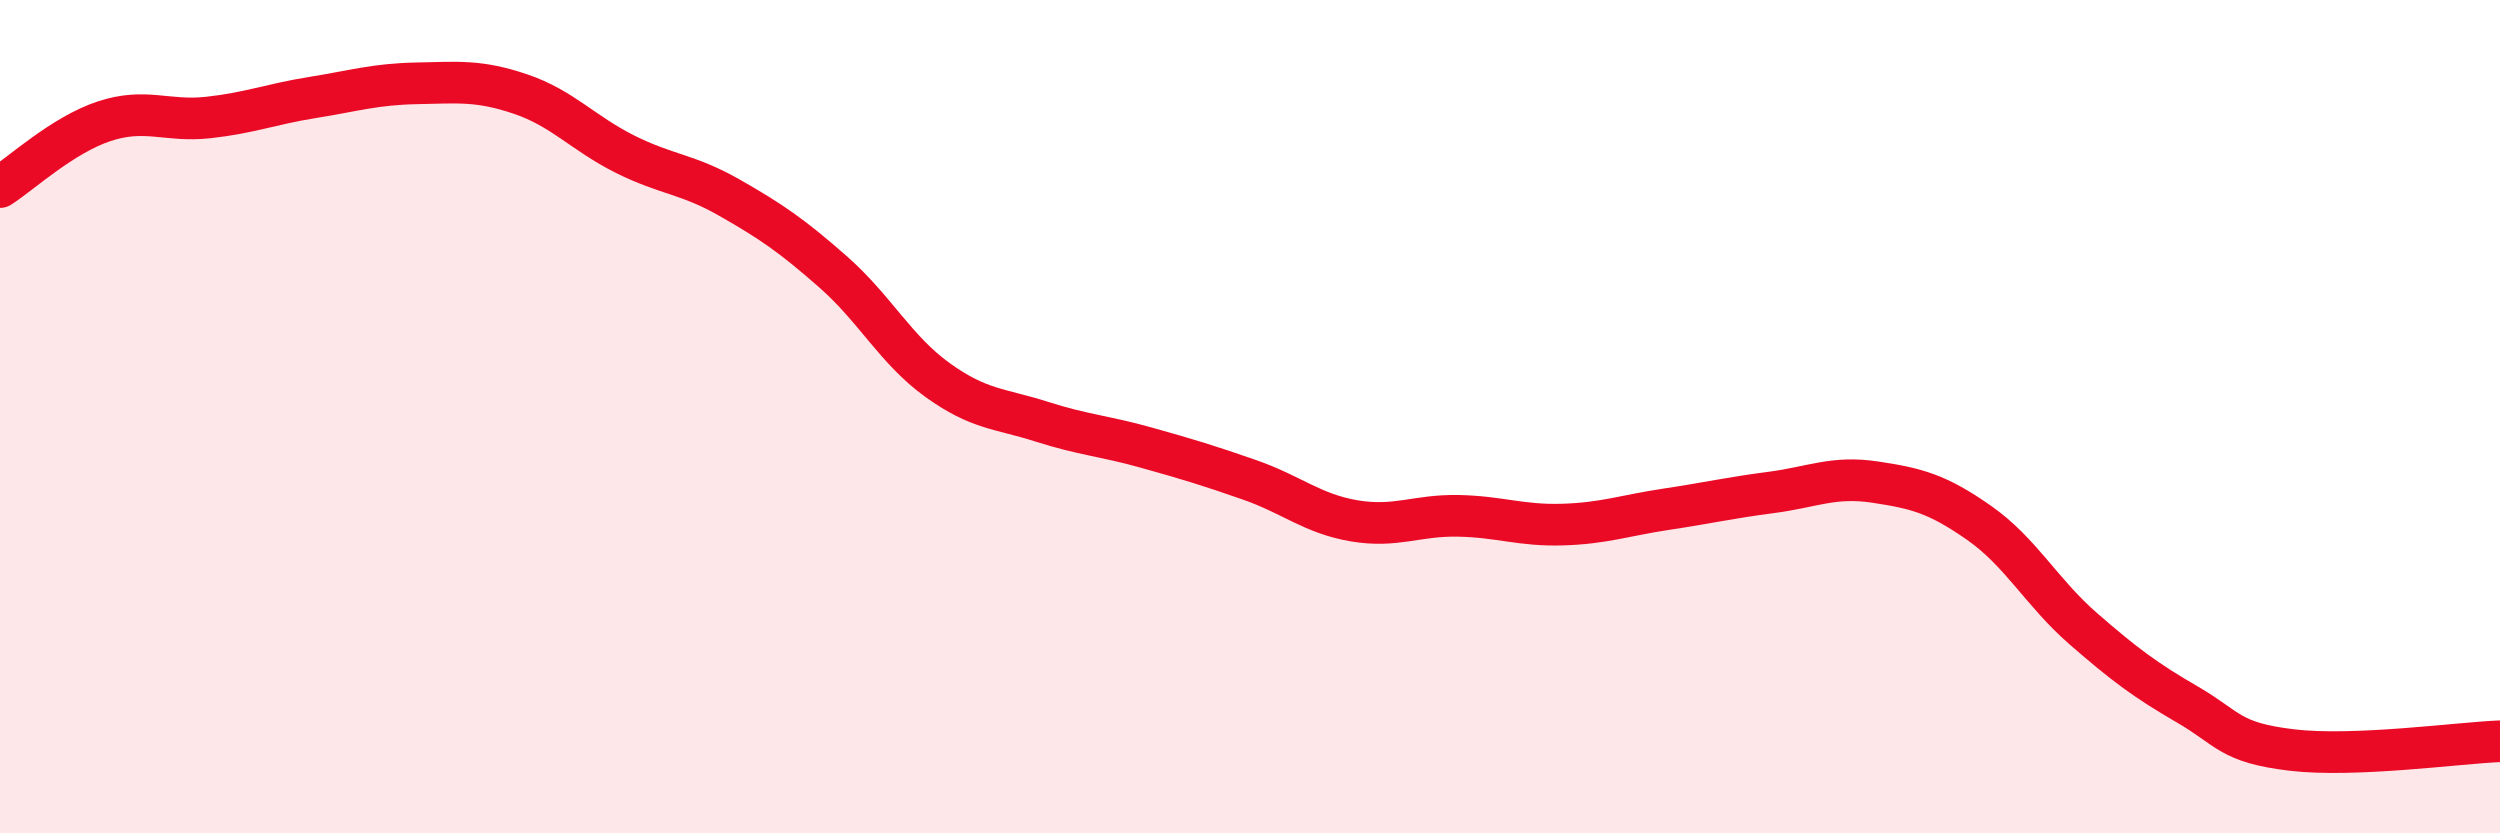 
    <svg width="60" height="20" viewBox="0 0 60 20" xmlns="http://www.w3.org/2000/svg">
      <path
        d="M 0,4.49 C 0.5,4.17 1.5,3.24 2.5,2.91 C 3.5,2.58 4,2.93 5,2.82 C 6,2.71 6.5,2.5 7.5,2.34 C 8.5,2.18 9,2.02 10,2 C 11,1.98 11.5,1.92 12.5,2.26 C 13.5,2.6 14,3.2 15,3.7 C 16,4.2 16.5,4.17 17.5,4.74 C 18.5,5.31 19,5.65 20,6.53 C 21,7.41 21.5,8.4 22.5,9.12 C 23.5,9.84 24,9.8 25,10.12 C 26,10.44 26.5,10.46 27.5,10.74 C 28.5,11.02 29,11.17 30,11.52 C 31,11.87 31.5,12.33 32.5,12.5 C 33.5,12.67 34,12.36 35,12.38 C 36,12.4 36.5,12.62 37.5,12.59 C 38.5,12.56 39,12.37 40,12.22 C 41,12.07 41.5,11.95 42.5,11.82 C 43.5,11.69 44,11.42 45,11.57 C 46,11.72 46.5,11.85 47.5,12.55 C 48.5,13.25 49,14.22 50,15.09 C 51,15.96 51.5,16.33 52.5,16.91 C 53.5,17.49 53.5,17.82 55,18 C 56.5,18.18 59,17.83 60,17.79L60 20L0 20Z"
        fill="#EB0A25"
        opacity="0.1"
        stroke-linecap="round"
        stroke-linejoin="round"
      />
      <path
        d="M 0,4.49 C 0.5,4.17 1.5,3.24 2.5,2.91 C 3.5,2.58 4,2.93 5,2.82 C 6,2.71 6.5,2.5 7.5,2.34 C 8.5,2.18 9,2.02 10,2 C 11,1.98 11.5,1.92 12.5,2.26 C 13.5,2.6 14,3.2 15,3.7 C 16,4.2 16.5,4.17 17.5,4.74 C 18.5,5.31 19,5.65 20,6.53 C 21,7.41 21.5,8.4 22.5,9.12 C 23.5,9.84 24,9.8 25,10.12 C 26,10.44 26.5,10.46 27.5,10.74 C 28.5,11.02 29,11.17 30,11.52 C 31,11.87 31.5,12.33 32.5,12.5 C 33.5,12.67 34,12.36 35,12.38 C 36,12.4 36.5,12.62 37.5,12.59 C 38.5,12.56 39,12.37 40,12.22 C 41,12.07 41.5,11.95 42.5,11.82 C 43.5,11.69 44,11.42 45,11.57 C 46,11.72 46.5,11.85 47.5,12.55 C 48.5,13.25 49,14.22 50,15.09 C 51,15.96 51.5,16.33 52.5,16.91 C 53.5,17.49 53.5,17.82 55,18 C 56.5,18.18 59,17.83 60,17.79"
        stroke="#EB0A25"
        stroke-width="1"
        fill="none"
        stroke-linecap="round"
        stroke-linejoin="round"
      />
    </svg>
  